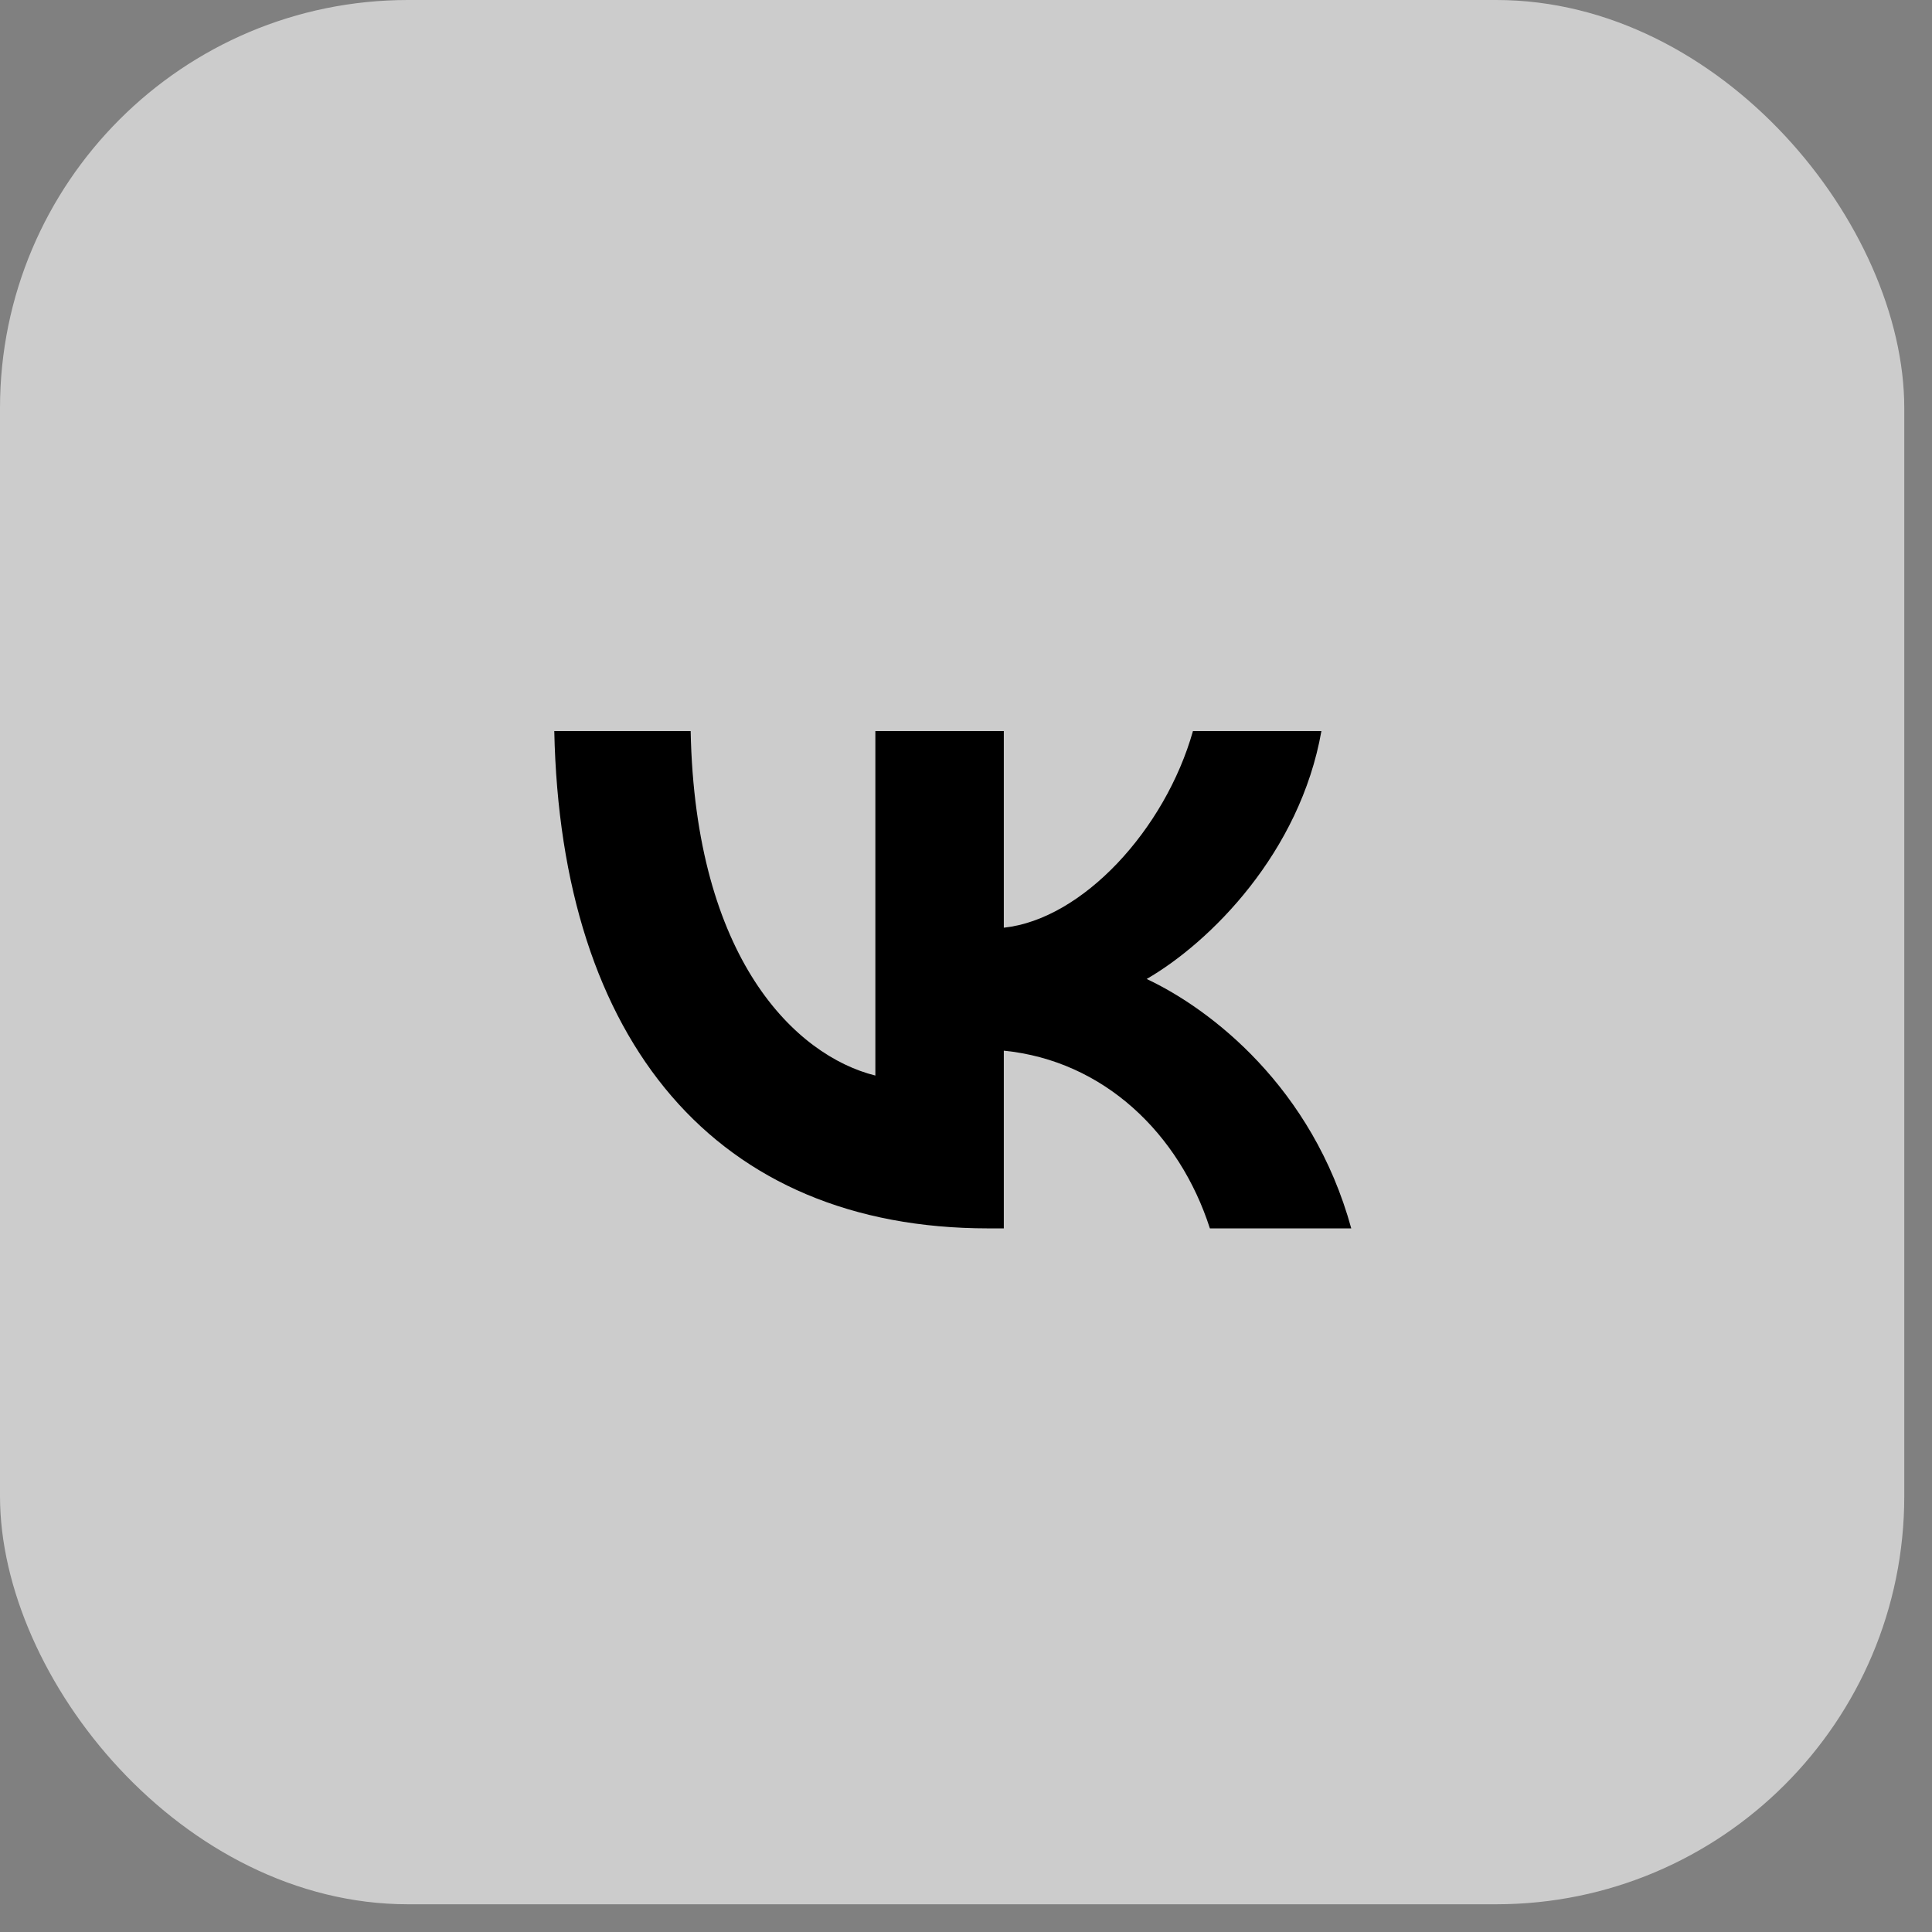 <?xml version="1.0" encoding="UTF-8"?> <svg xmlns="http://www.w3.org/2000/svg" width="68" height="68" viewBox="0 0 68 68" fill="none"><rect x="0" y="0" width="68" height="68" fill="#808080" stroke="none"/><rect width="67.024" height="67.024" rx="14.362" fill="white" fill-opacity="0.6" style="fill:white;fill-opacity:0.6;"></rect><path d="M34.787 43.235C25.203 43.235 19.736 36.665 19.509 25.731H24.309C24.467 33.756 28.006 37.155 30.81 37.856V25.731H35.331V32.652C38.099 32.355 41.007 29.201 41.988 25.731H46.509C45.756 30.007 42.602 33.16 40.359 34.457C42.602 35.508 46.194 38.259 47.56 43.235H42.584C41.515 39.906 38.852 37.331 35.331 36.98V43.235H34.787Z" fill="#42B2FC" style="fill:#42B2FC;fill:color(display-p3 0.259 0.698 0.988);fill-opacity:1;"></path></svg> 